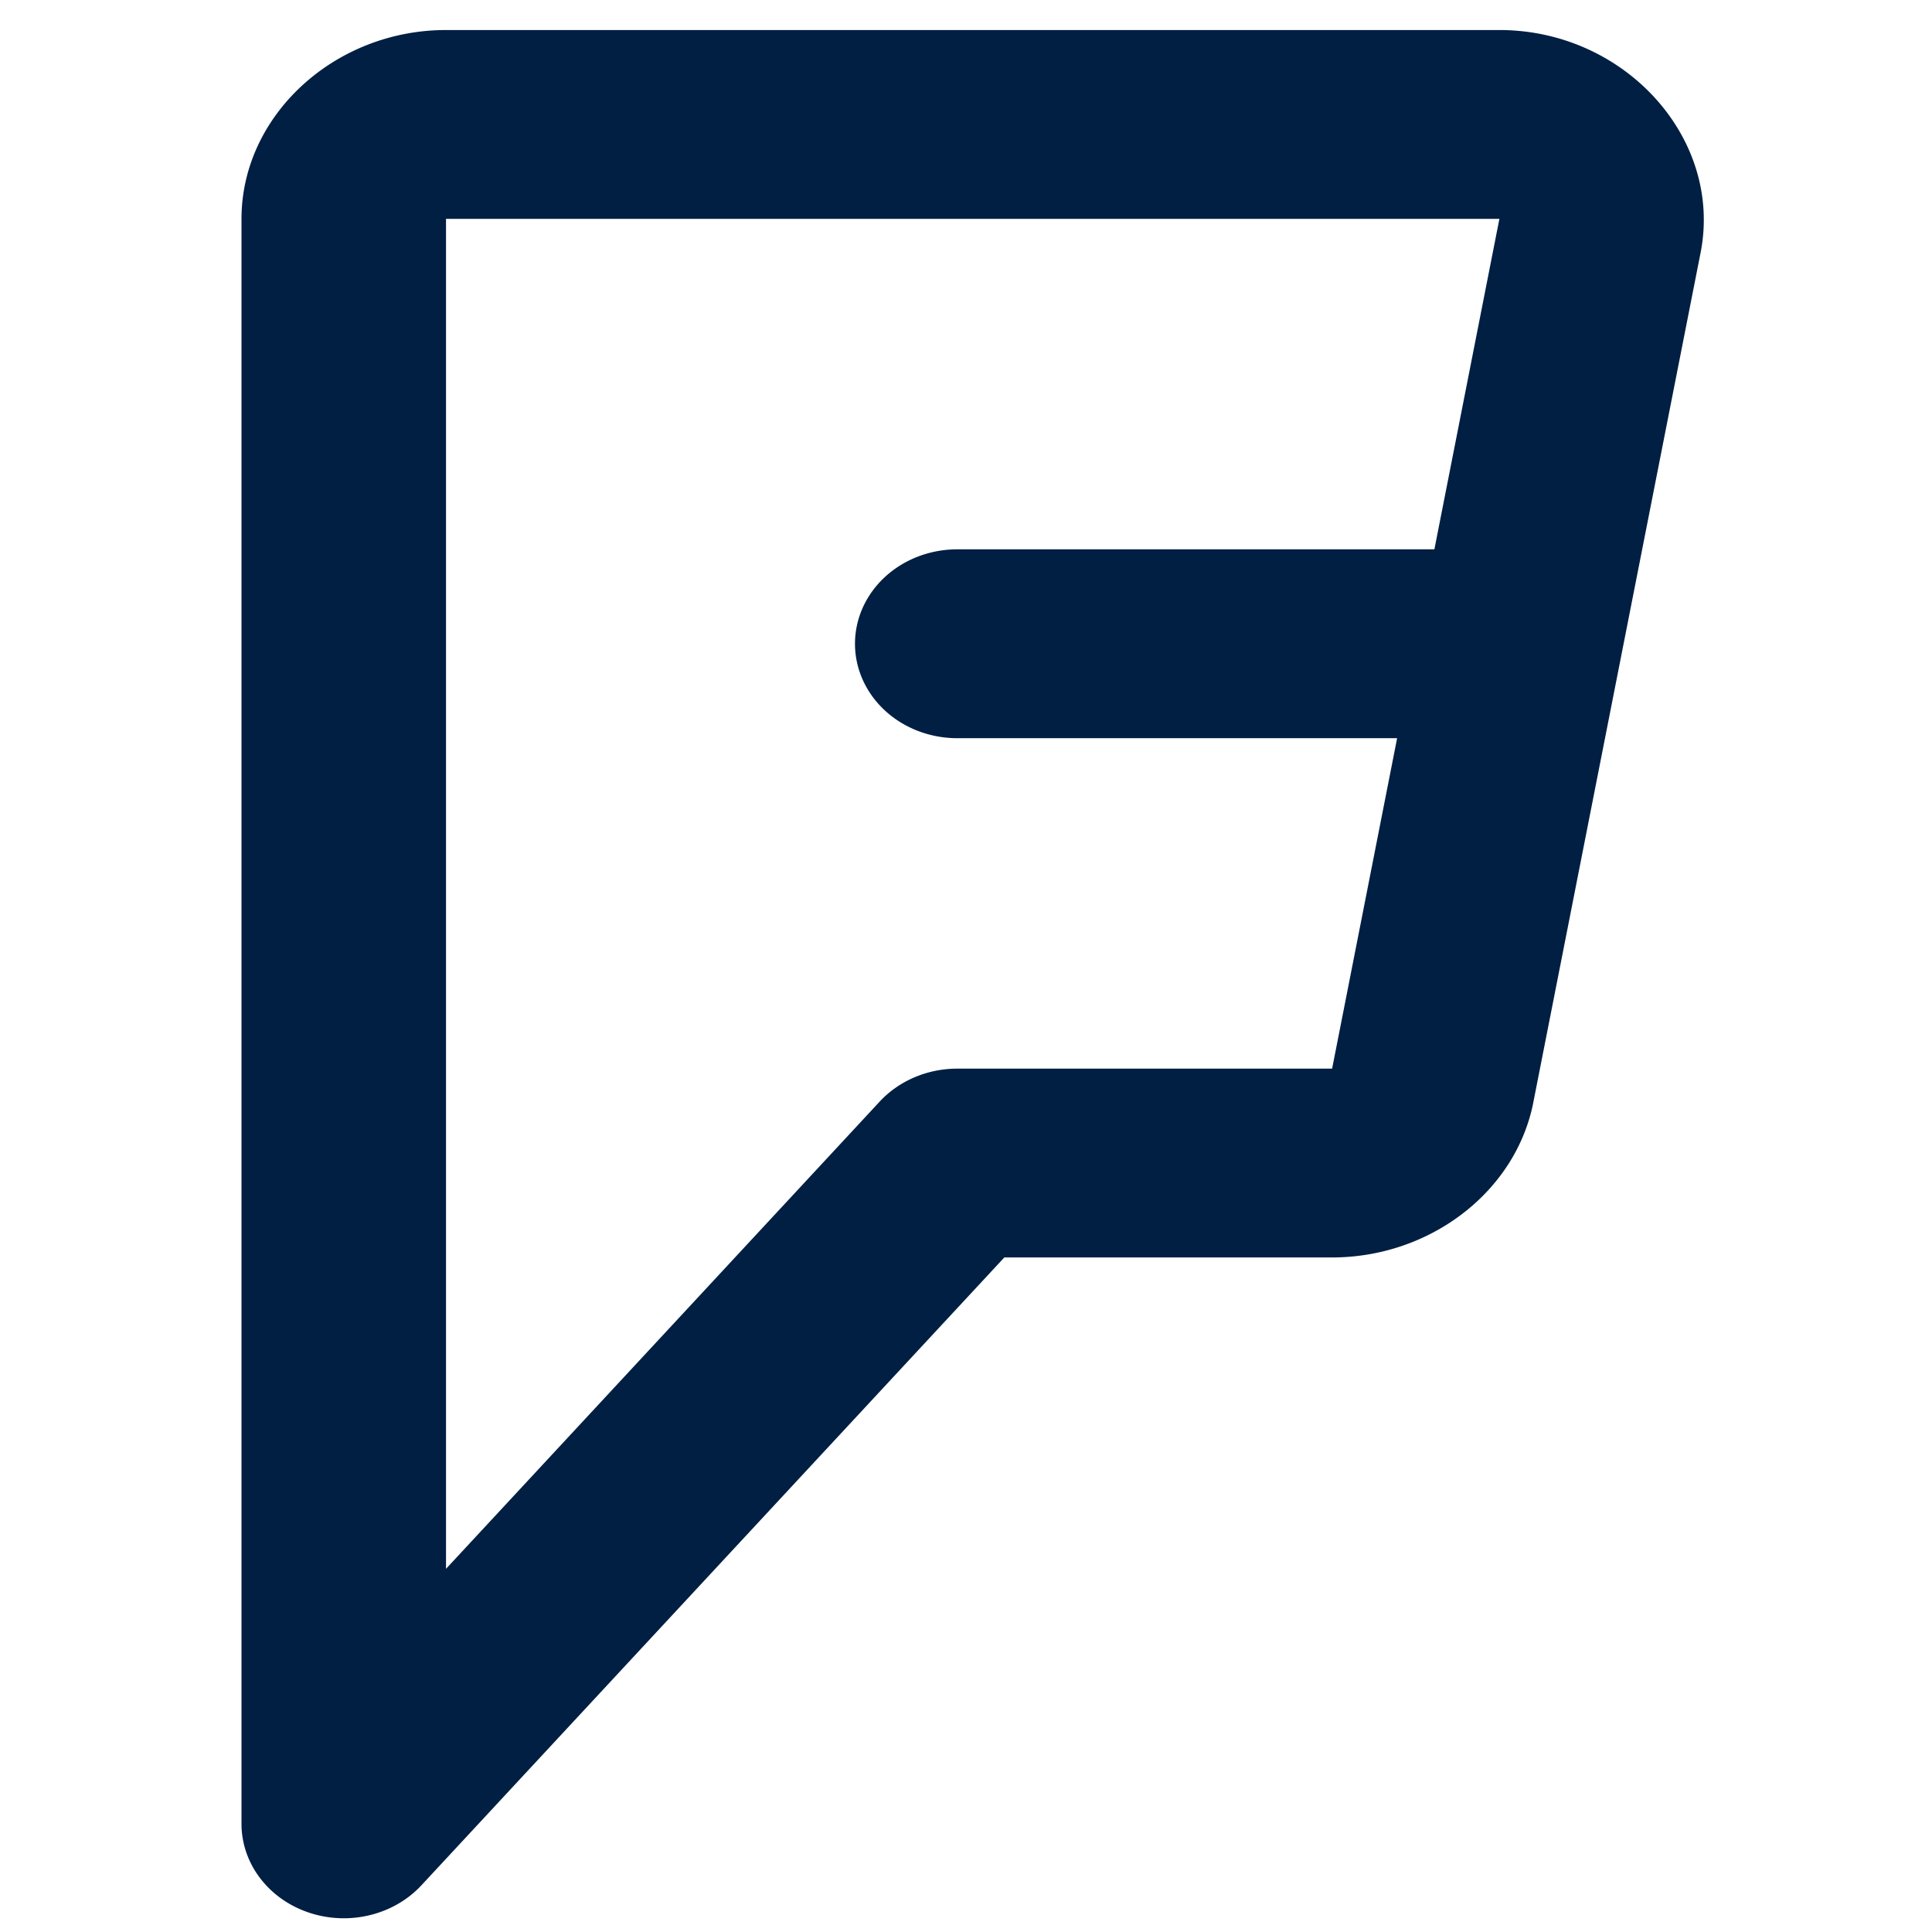 <?xml version="1.0" encoding="UTF-8" standalone="no"?>
<svg
   viewBox="0 0 48 48"
   width="48px"
   height="48px"
   version="1.1"
   id="svg1"
   sodipodi:docname="icon-foursquare.svg"
   inkscape:version="1.3.2 (091e20e, 2023-11-25)"
   xmlns:inkscape="http://www.inkscape.org/namespaces/inkscape"
   xmlns:sodipodi="http://sodipodi.sourceforge.net/DTD/sodipodi-0.dtd"
   xmlns="http://www.w3.org/2000/svg"
   xmlns:svg="http://www.w3.org/2000/svg">
  <defs
     id="defs1" />
  <sodipodi:namedview
     id="namedview1"
     pagecolor="#ffffff"
     bordercolor="#000000"
     borderopacity="0.25"
     inkscape:showpageshadow="2"
     inkscape:pageopacity="0.0"
     inkscape:pagecheckerboard="0"
     inkscape:deskcolor="#d1d1d1"
     inkscape:zoom="4.9166667"
     inkscape:cx="23.898305"
     inkscape:cy="24"
     inkscape:window-width="1312"
     inkscape:window-height="449"
     inkscape:window-x="0"
     inkscape:window-y="35"
     inkscape:window-maximized="0"
     inkscape:current-layer="svg1" />
  <path
     d="M 11.081,0.746 C 8.306,0.746 6,2.875 6,5.437 V 45.316 a 2.541,2.346 0 0 0 4.468,1.526 L 24.952,31.241 h 8.142 c 2.439,0 4.565,-1.636 5.001,-3.851 a 2.541,2.346 0 0 0 0,-0.002 L 42.251,6.276 C 42.808,3.441 40.371,0.746 37.252,0.746 Z m 0,4.692 H 37.252 L 35.637,13.648 H 23.783 a 2.541,2.346 0 1 0 0,4.692 h 10.928 l -1.615,8.21 h -0.003 -9.311 A 2.541,2.346 0 0 0 21.855,27.369 L 11.081,38.977 Z"
     id="path1"
     style="fill:#001f43;fill-opacity:1;stroke-width:1.221" />
</svg>
